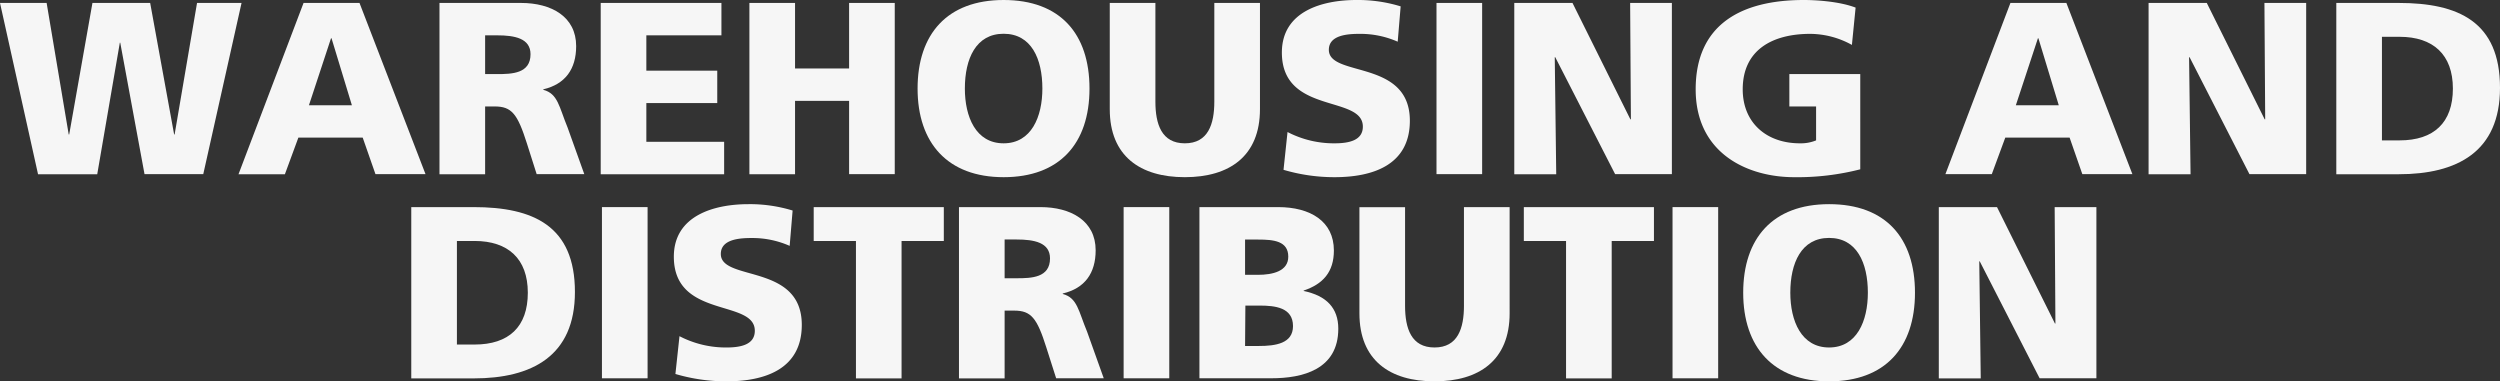 <svg xmlns="http://www.w3.org/2000/svg" viewBox="0 0 730.18 111.38"><rect x="0" y="0" width="730.18" height="111.38" fill="#333333" stroke="none"/><defs><style>.cls-1{fill:#f6f6f6;}</style></defs><g id="Layer_2" data-name="Layer 2"><g id="Layer_1-2" data-name="Layer 1"><path class="cls-1" d="M0,.86H13.62l6.45,38.42h.14L27,.86H43.86l7,38.42H51L57.55.86h13l-11.18,50H42.21L35.12,12.47H35l-6.6,38.42H11.11Z"/><path class="cls-1" d="M88.66.86H105l19.28,50H109.66l-3.73-10.68H87.15L83.21,50.89H69.66Zm8.17,10.32h-.15L90.23,30.75h12.55Z"/><path class="cls-1" d="M128.36.86h23.8c8.88,0,16.12,4,16.12,12.61,0,6.67-3.15,11.11-9.6,12.62v.14c4.3,1.15,4.59,4.95,7.09,11l4.88,13.62H156.74l-2.86-9c-2.73-8.61-4.45-10.76-9.39-10.76h-2.8V50.89H128.36Zm13.33,20.78h3.51c4.3,0,9.75-.14,9.75-5.8,0-4.66-4.66-5.52-9.75-5.52h-3.51Z"/><path class="cls-1" d="M175.45.86h35.26v9.46H188.78V20.64h20.71V30.1H188.78V41.42H211.5v9.47H175.45Z"/><path class="cls-1" d="M218.88.86h13.33V20H248V.86h13.33v50H248V29.46H232.21V50.89H218.88Z"/><path class="cls-1" d="M293.13,0c16.48,0,25.08,9.82,25.08,25.87s-8.74,25.88-25.08,25.88S268,41.78,268,25.87,276.65,0,293.13,0Zm0,41.86c8.1,0,11.32-7.74,11.32-16,0-8.67-3.22-16-11.32-16s-11.32,7.31-11.32,16C281.81,34.12,285,41.86,293.13,41.86Z"/><path class="cls-1" d="M368,31.89c0,13.69-8.89,19.86-21.94,19.86s-21.93-6.17-21.93-19.86V.86h13.33V29.67c0,6.59,1.8,12.19,8.6,12.19s8.61-5.6,8.61-12.19V.86H368Z"/><path class="cls-1" d="M376.05,38.56a29.33,29.33,0,0,0,13.76,3.3c4.23,0,8.24-.86,8.24-4.88,0-9.32-23.65-3.44-23.65-21.64C374.4,3.3,386.16,0,396.19,0a42.53,42.53,0,0,1,12.9,1.86l-.86,10.32a26.94,26.94,0,0,0-11.11-2.29c-3.37,0-9,.29-9,4.66,0,8.1,23.66,2.65,23.66,20.71,0,13-10.9,16.49-22,16.49a52.49,52.49,0,0,1-14.9-2.15Z"/><path class="cls-1" d="M419.56.86h13.33v50H419.56Z"/><path class="cls-1" d="M442.28.86h17l16.91,34h.15l-.22-34h12.19v50H471.73L454.24,16.7h-.14l.43,34.19H442.28Z"/><path class="cls-1" d="M543.33,49.45A73.88,73.88,0,0,1,524,51.75c-13.33,0-28.74-6.74-28.74-25.66S508.5,0,526.85,0c3.29,0,10.24.36,15.12,2.22l-1.08,10.9a25.35,25.35,0,0,0-12.18-3.23c-10.82,0-19.71,4.52-19.71,16.2,0,9.82,7,15.77,16.7,15.77a11.69,11.69,0,0,0,4.73-.86V31.1h-7.81V21.64h20.71Z"/><path class="cls-1" d="M587.19.86h16.34l19.28,50H608.19l-3.72-10.68H585.69l-3.94,10.68H568.2Zm8.17,10.32h-.14l-6.45,19.57h12.54Z"/><path class="cls-1" d="M627.54.86h17l16.91,34h.15l-.22-34h12.19v50H657L639.51,16.7h-.14l.43,34.19H627.54Z"/><path class="cls-1" d="M682.37.86h18.21c17.41,0,29.6,5.45,29.6,24.8,0,18.7-12.55,25.23-29.6,25.23H682.37ZM695.7,41h5.16c10,0,15.56-5.17,15.56-15.13s-5.81-15.12-15.56-15.12H695.7Z"/><path class="cls-1" d="M120.12,60.49h18.2c17.42,0,29.6,5.45,29.6,24.8,0,18.7-12.54,25.23-29.6,25.23h-18.2Zm13.33,40.14h5.16c10,0,15.55-5.17,15.55-15.13s-5.8-15.12-15.55-15.12h-5.16Z"/><path class="cls-1" d="M175.81,60.49h13.33v50H175.81Z"/><path class="cls-1" d="M198.46,98.19a29.33,29.33,0,0,0,13.76,3.3c4.22,0,8.24-.86,8.24-4.88,0-9.32-23.65-3.44-23.65-21.64,0-12,11.75-15.34,21.78-15.34a42.55,42.55,0,0,1,12.91,1.86l-.86,10.32a26.94,26.94,0,0,0-11.11-2.29c-3.37,0-9,.29-9,4.66,0,8.1,23.65,2.65,23.65,20.71,0,13-10.89,16.49-22,16.49a52.56,52.56,0,0,1-14.91-2.15Z"/><path class="cls-1" d="M250,70.38H237.66V60.49h38v9.89H263.32v40.14H250Z"/><path class="cls-1" d="M280.09,60.49h23.79c8.89,0,16.13,4,16.13,12.61,0,6.67-3.16,11.11-9.61,12.62v.14c4.3,1.15,4.59,5,7.1,11l4.87,13.62h-13.9l-2.87-9c-2.72-8.61-4.44-10.76-9.39-10.76h-2.79v19.79H280.09Zm13.33,20.78h3.51c4.3,0,9.75-.14,9.75-5.8,0-4.66-4.66-5.52-9.75-5.52h-3.51Z"/><path class="cls-1" d="M328.18,60.49h13.33v50H328.18Z"/><path class="cls-1" d="M350.32,60.49h23c9.32,0,16.27,4.09,16.27,12.68,0,6.31-3.23,9.82-8.82,11.69V85c6.67,1.36,10.11,5,10.11,11,0,12-10.54,14.48-19.5,14.48H350.32Zm13.33,19.78h3.73c4.37,0,8.89-1.07,8.89-5.3,0-4.59-4.3-5-8.75-5h-3.87Zm0,20.78h4c4.87,0,10-.71,10-5.8,0-5.45-5.23-6-9.82-6h-4.09Z"/><path class="cls-1" d="M440.92,91.52c0,13.69-8.89,19.86-21.94,19.86s-21.93-6.17-21.93-19.86v-31h13.33V89.3c0,6.59,1.79,12.19,8.6,12.19s8.6-5.6,8.6-12.19V60.49h13.34Z"/><path class="cls-1" d="M457.4,70.38H445.07V60.49h38v9.89H470.73v40.14H457.4Z"/><path class="cls-1" d="M488.5,60.49h13.33v50H488.5Z"/><path class="cls-1" d="M534.23,59.63c16.48,0,25.08,9.82,25.08,25.87s-8.74,25.88-25.08,25.88-25.09-10-25.09-25.88S517.74,59.63,534.23,59.63Zm0,41.86c8.1,0,11.32-7.74,11.32-16,0-8.67-3.22-16-11.32-16s-11.33,7.31-11.33,16C522.9,93.75,526.13,101.49,534.23,101.49Z"/><path class="cls-1" d="M566.27,60.49h17l16.92,34h.14l-.22-34h12.19v50H595.72L578.23,76.33h-.14l.43,34.19H566.27Z"/></g></g></svg>